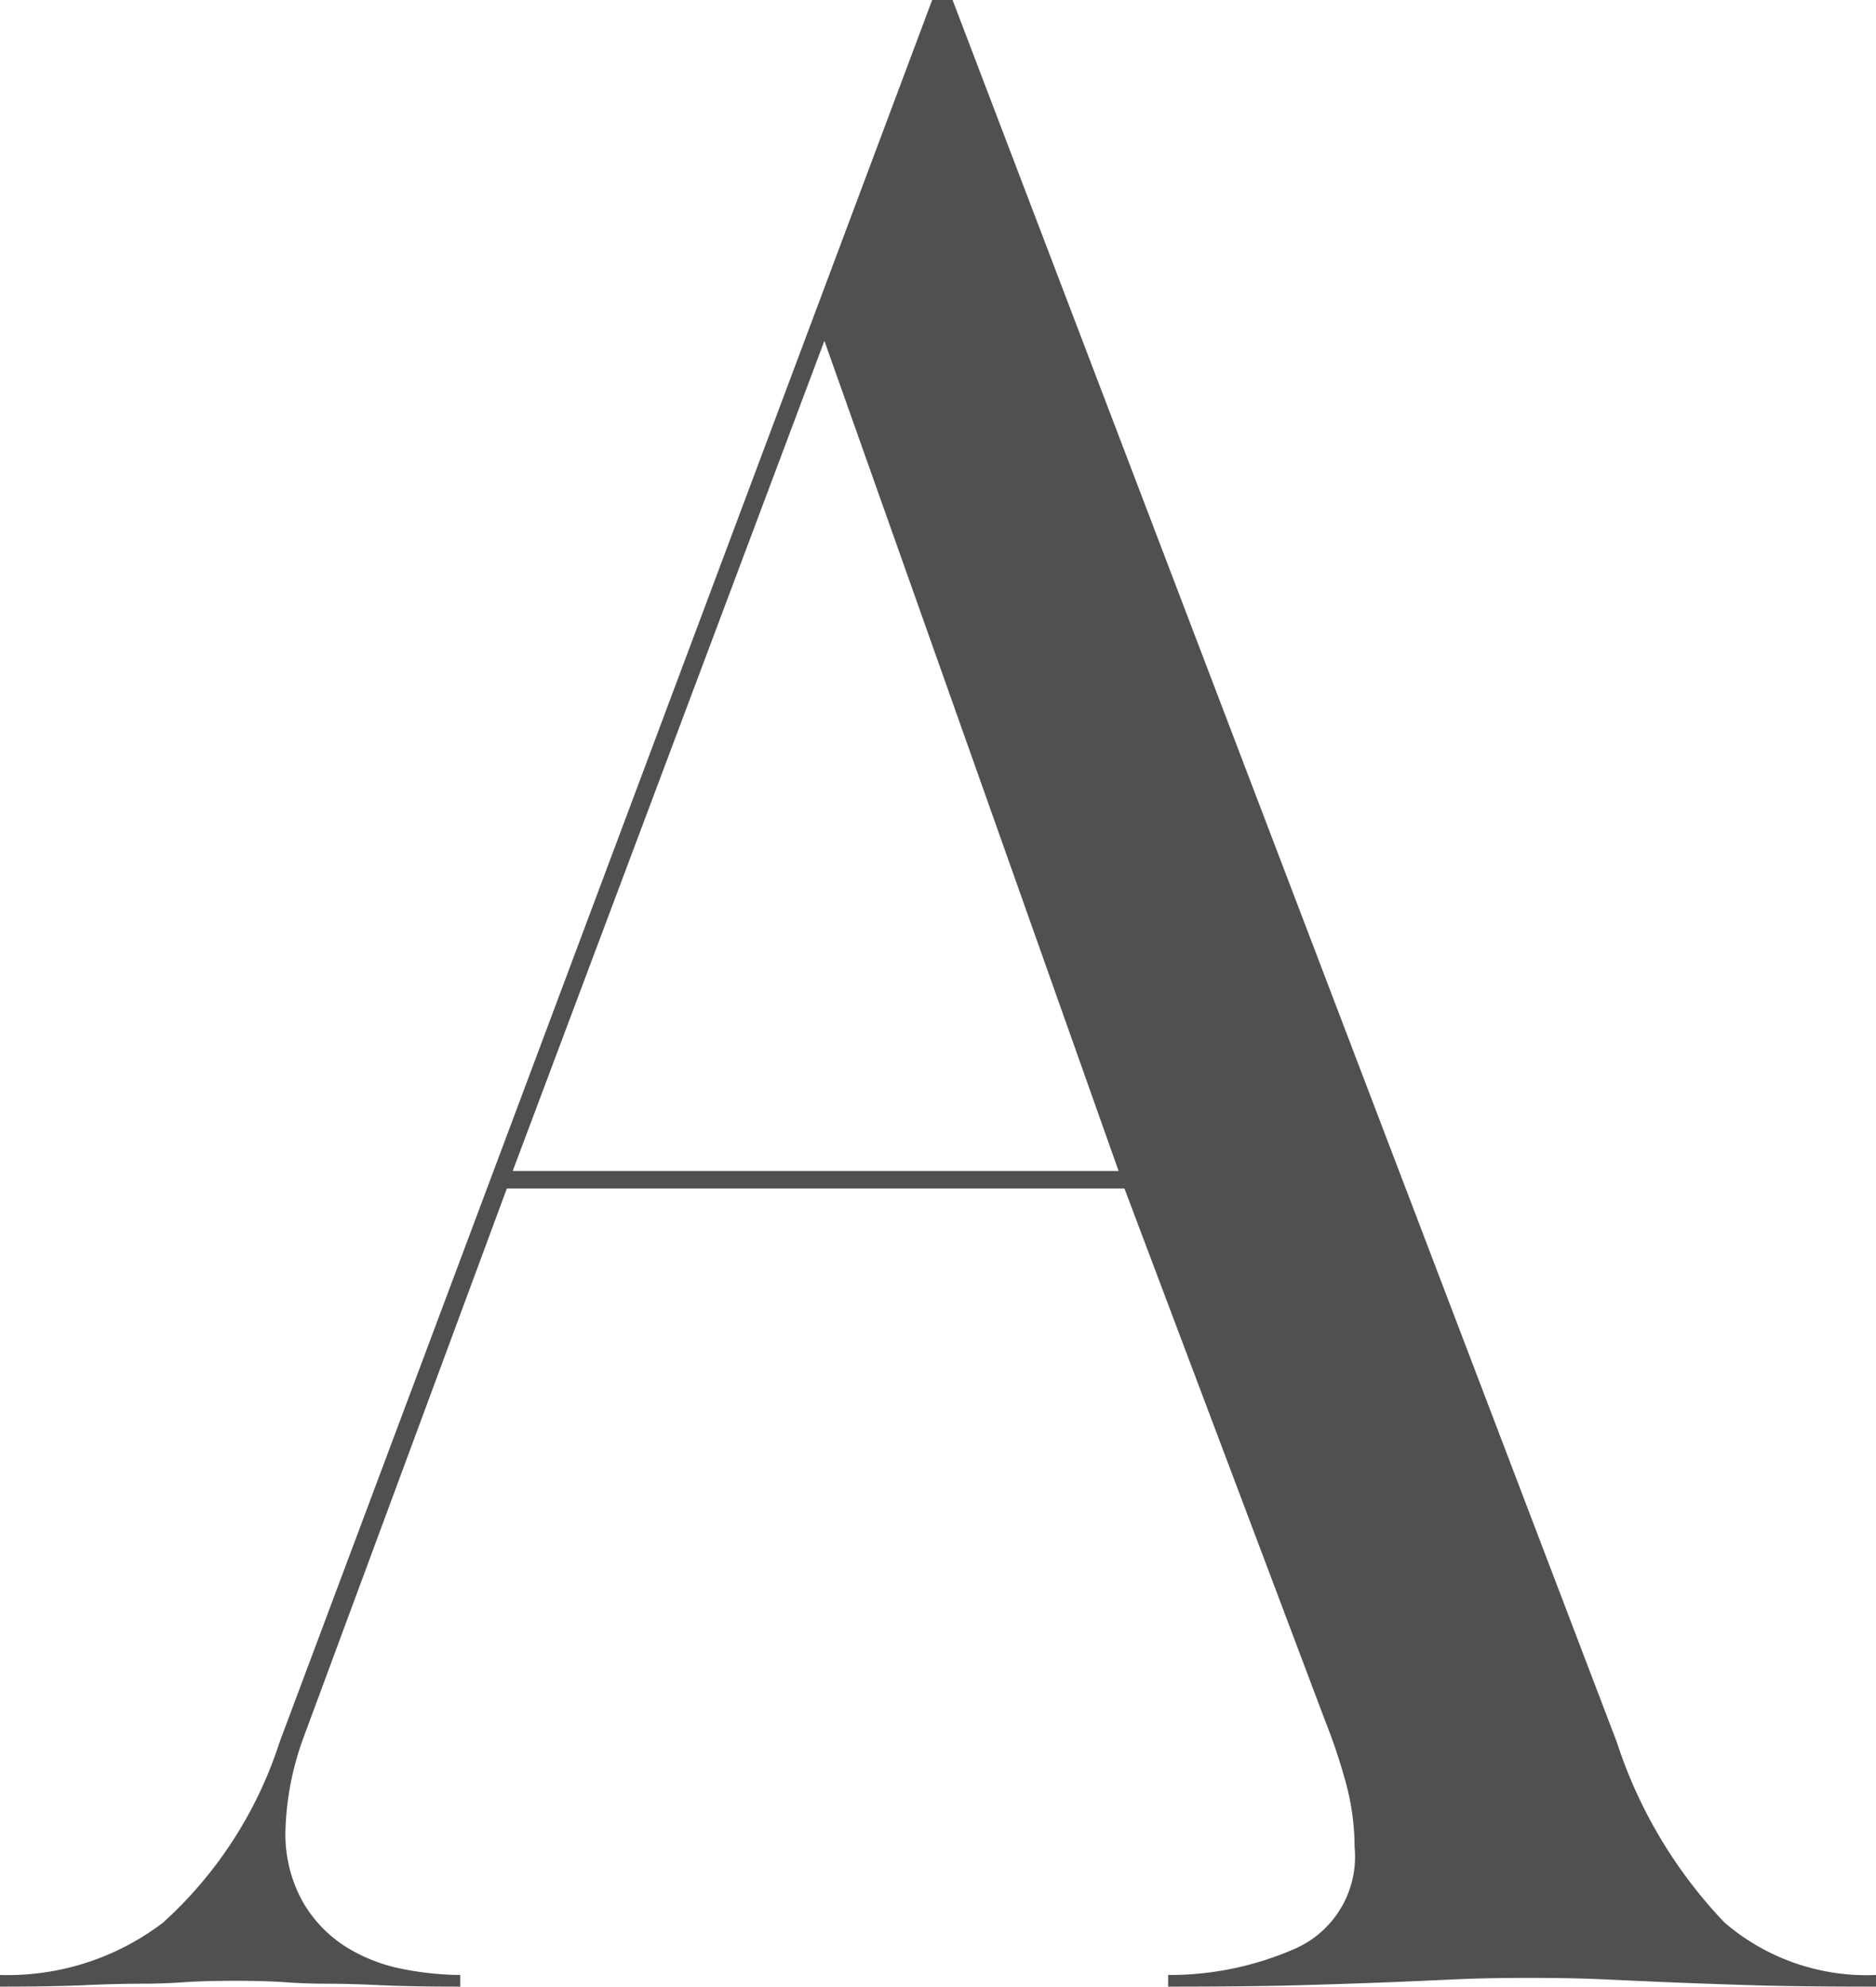 <svg xmlns="http://www.w3.org/2000/svg" width="32.2" height="34.1" viewBox="0 0 32.2 34.1">
  <path id="パス_3842" data-name="パス 3842" d="M-.25-.2a4.4,4.4,0,0,0,2.8-.9,7.122,7.122,0,0,0,2-3.1l11.2-29.9h.35L27.5-4.2a8.13,8.13,0,0,0,1.85,3.1,3.739,3.739,0,0,0,2.6.9V0Q30.6,0,29.8-.025t-1.4-.05q-.6-.025-1.125-.05T26-.15q-.75,0-1.275.025t-1.15.05q-.625.025-1.5.05T19.8,0V-.2a5.351,5.351,0,0,0,2.175-.45A1.726,1.726,0,0,0,23-2.4a4.165,4.165,0,0,0-.15-1.1,9.69,9.69,0,0,0-.35-1.05L19.05-13.7H8.45L4.95-4.25a5.03,5.03,0,0,0-.3,1.55,2.394,2.394,0,0,0,.3,1.25,2.232,2.232,0,0,0,.75.775A2.892,2.892,0,0,0,6.675-.3a5.232,5.232,0,0,0,.975.1V0Q6.8,0,6.275-.025t-.9-.025Q5-.05,4.65-.075T3.8-.1q-.55,0-.9.025T2.15-.05q-.4,0-.95.025T-.25,0ZM8.55-14h10.4L13.9-28.25Z" transform="translate(0.25 34.1)" fill="#505050"/>
</svg>
